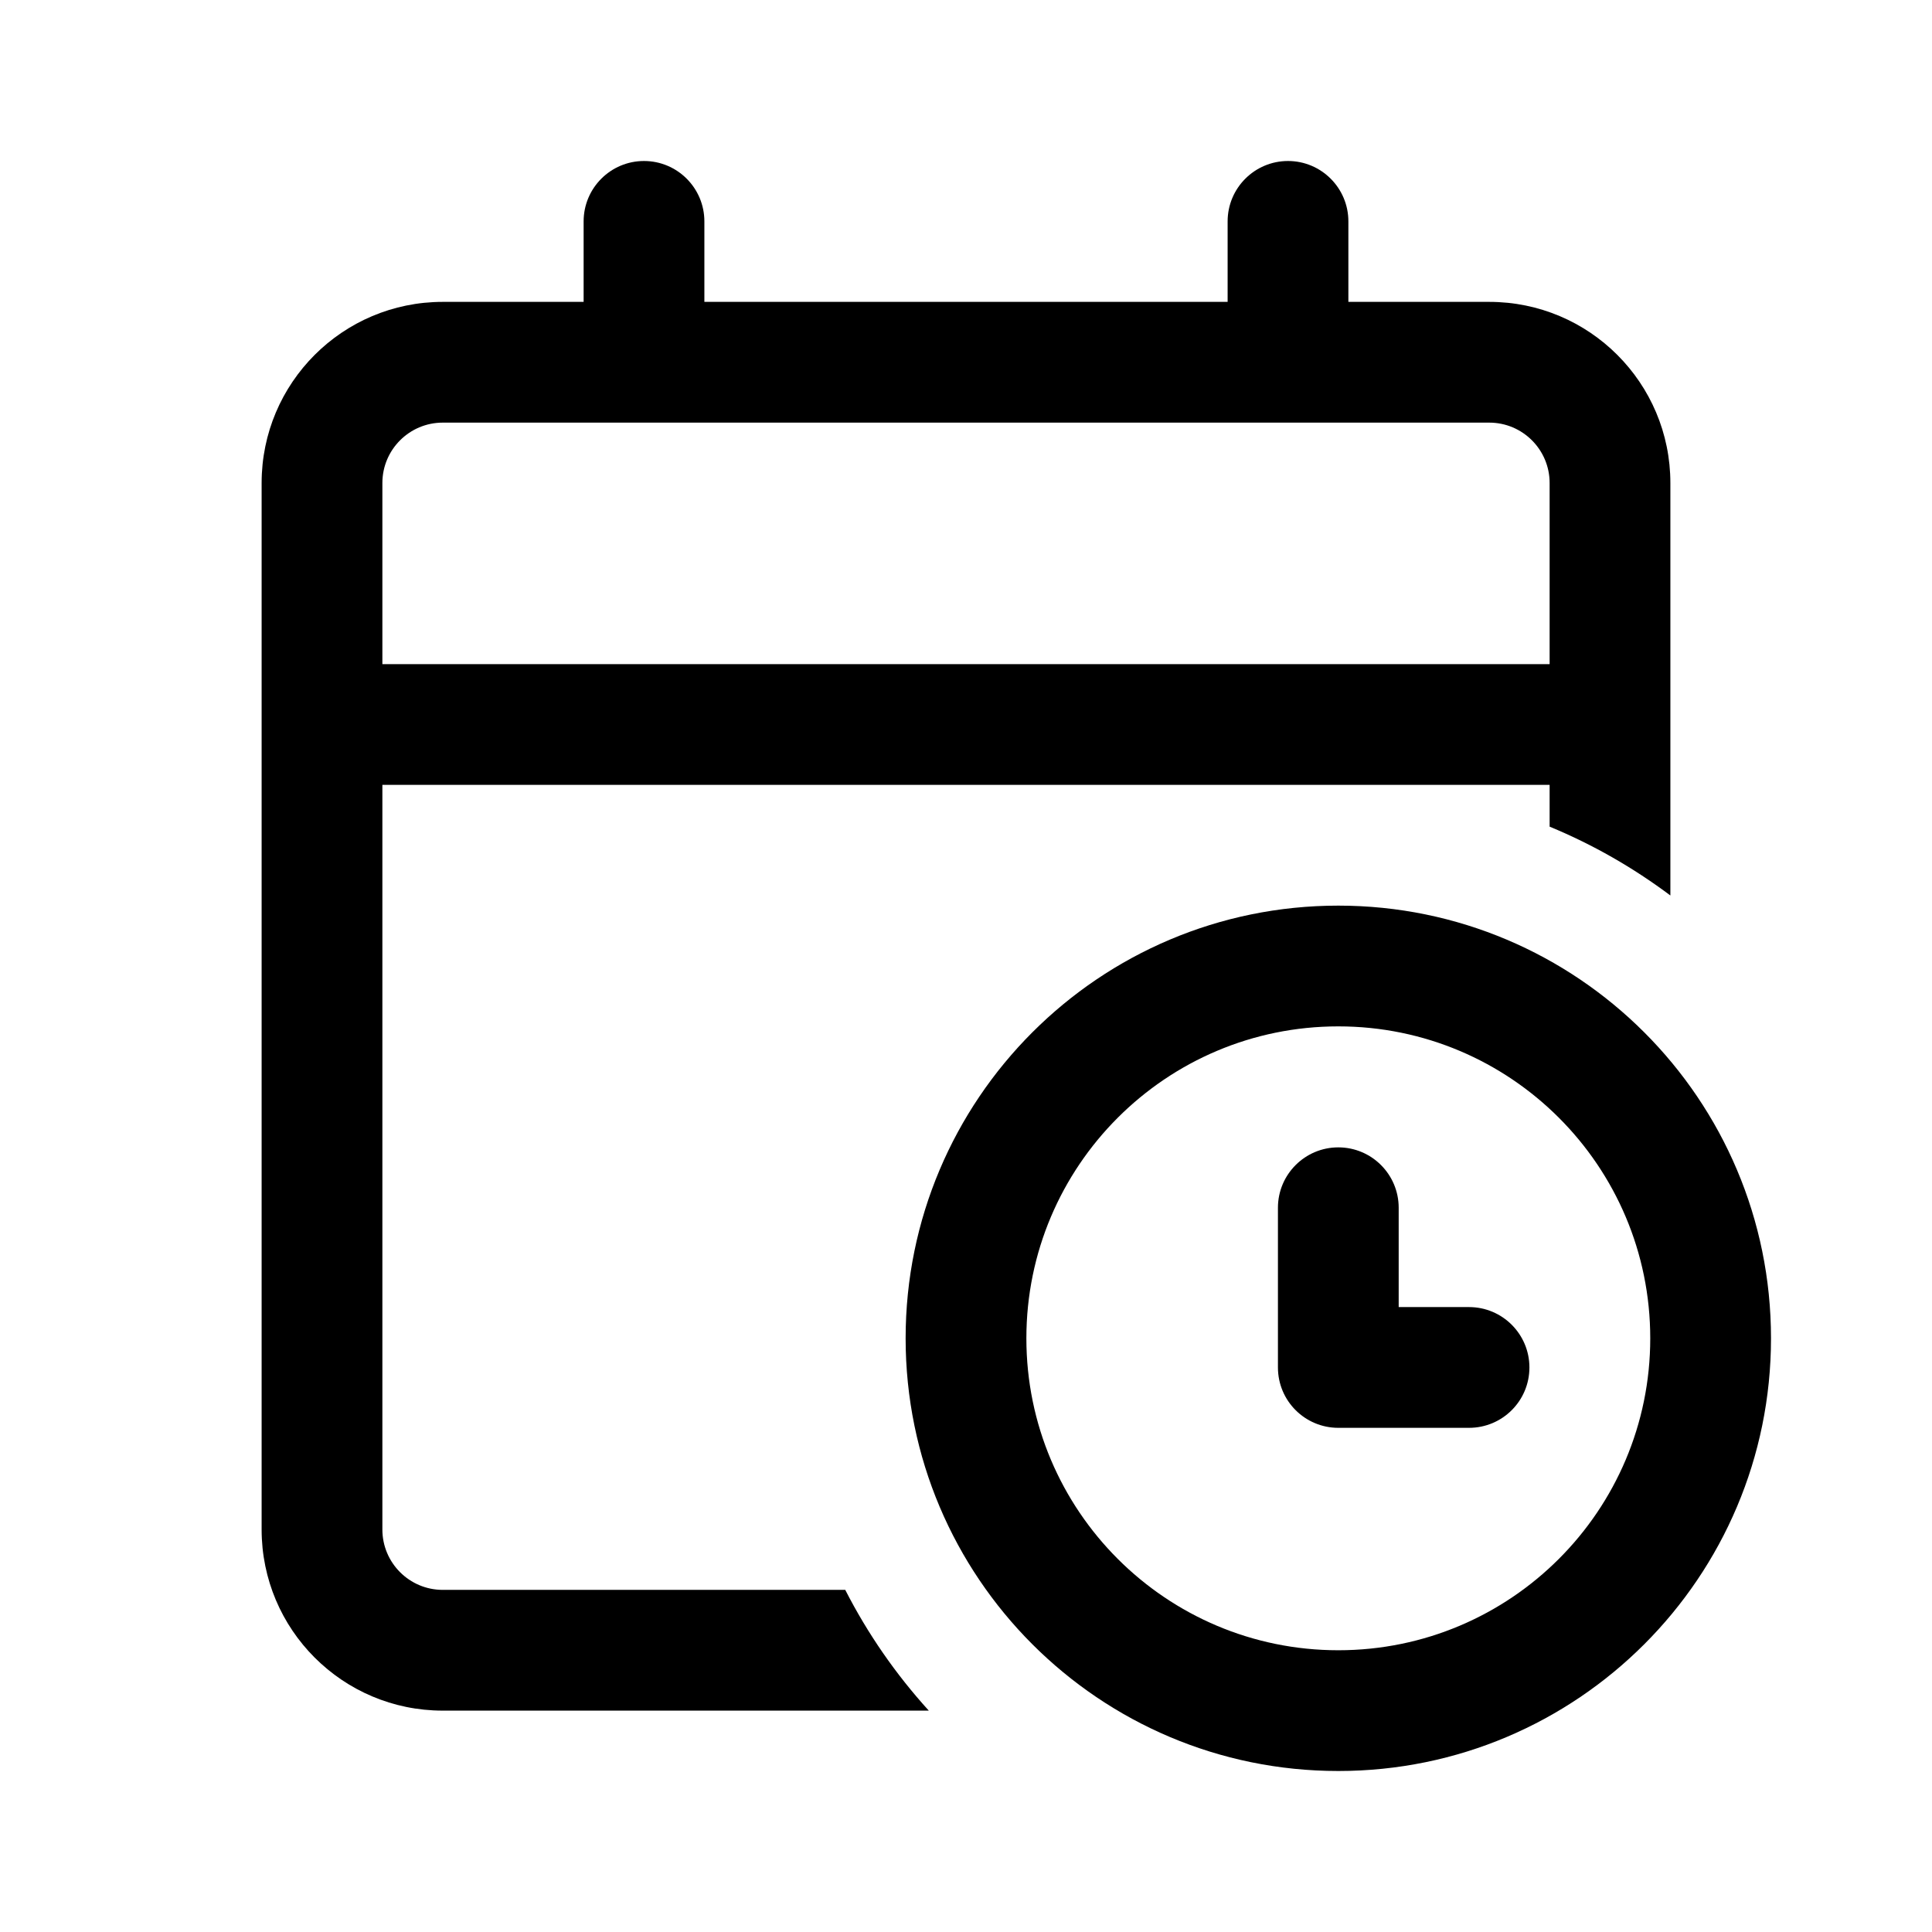 <svg width="20" height="20" viewBox="0 0 24 24" fill="none" xmlns="http://www.w3.org/2000/svg" transform="rotate(0 0 0)">
<path fill-rule="evenodd" clip-rule="evenodd" d="M8.75 2.75C8.75 2.336 8.414 2 8 2C7.586 2 7.25 2.336 7.25 2.75V3.75H5.5C4.257 3.75 3.25 4.757 3.25 6V19C3.25 20.243 4.257 21.25 5.5 21.25H11.538C11.129 20.8 10.779 20.296 10.5 19.75H5.5C5.086 19.75 4.75 19.414 4.75 19V9.75H19.25V10.269C19.788 10.491 20.291 10.78 20.75 11.124V6C20.75 4.757 19.743 3.75 18.5 3.75H16.75V2.75C16.75 2.336 16.414 2 16 2C15.586 2 15.25 2.336 15.25 2.75V3.75H8.75V2.75ZM19.25 8.25V6C19.25 5.586 18.914 5.25 18.5 5.25H5.5C5.086 5.25 4.75 5.586 4.75 6V8.25H19.25Z" fill="currentColor"></path>
<path d="M16.625 14.253C17.039 14.253 17.375 14.589 17.375 15.003V16.237H18.249C18.663 16.237 18.999 16.573 18.999 16.987C18.999 17.402 18.663 17.737 18.249 17.737H16.625C16.211 17.737 15.875 17.402 15.875 16.987V15.003C15.875 14.589 16.211 14.253 16.625 14.253Z" fill="currentColor"></path>
<path fill-rule="evenodd" clip-rule="evenodd" d="M11.25 16.625C11.25 13.656 13.656 11.25 16.625 11.25C19.593 11.25 22 13.656 22 16.625C22 19.593 19.593 22 16.625 22C13.656 22 11.25 19.593 11.25 16.625ZM16.625 12.75C14.485 12.75 12.75 14.485 12.75 16.625C12.75 18.765 14.485 20.5 16.625 20.5C18.765 20.5 20.5 18.765 20.5 16.625C20.5 14.485 18.765 12.75 16.625 12.75Z" fill="currentColor"></path>
</svg>